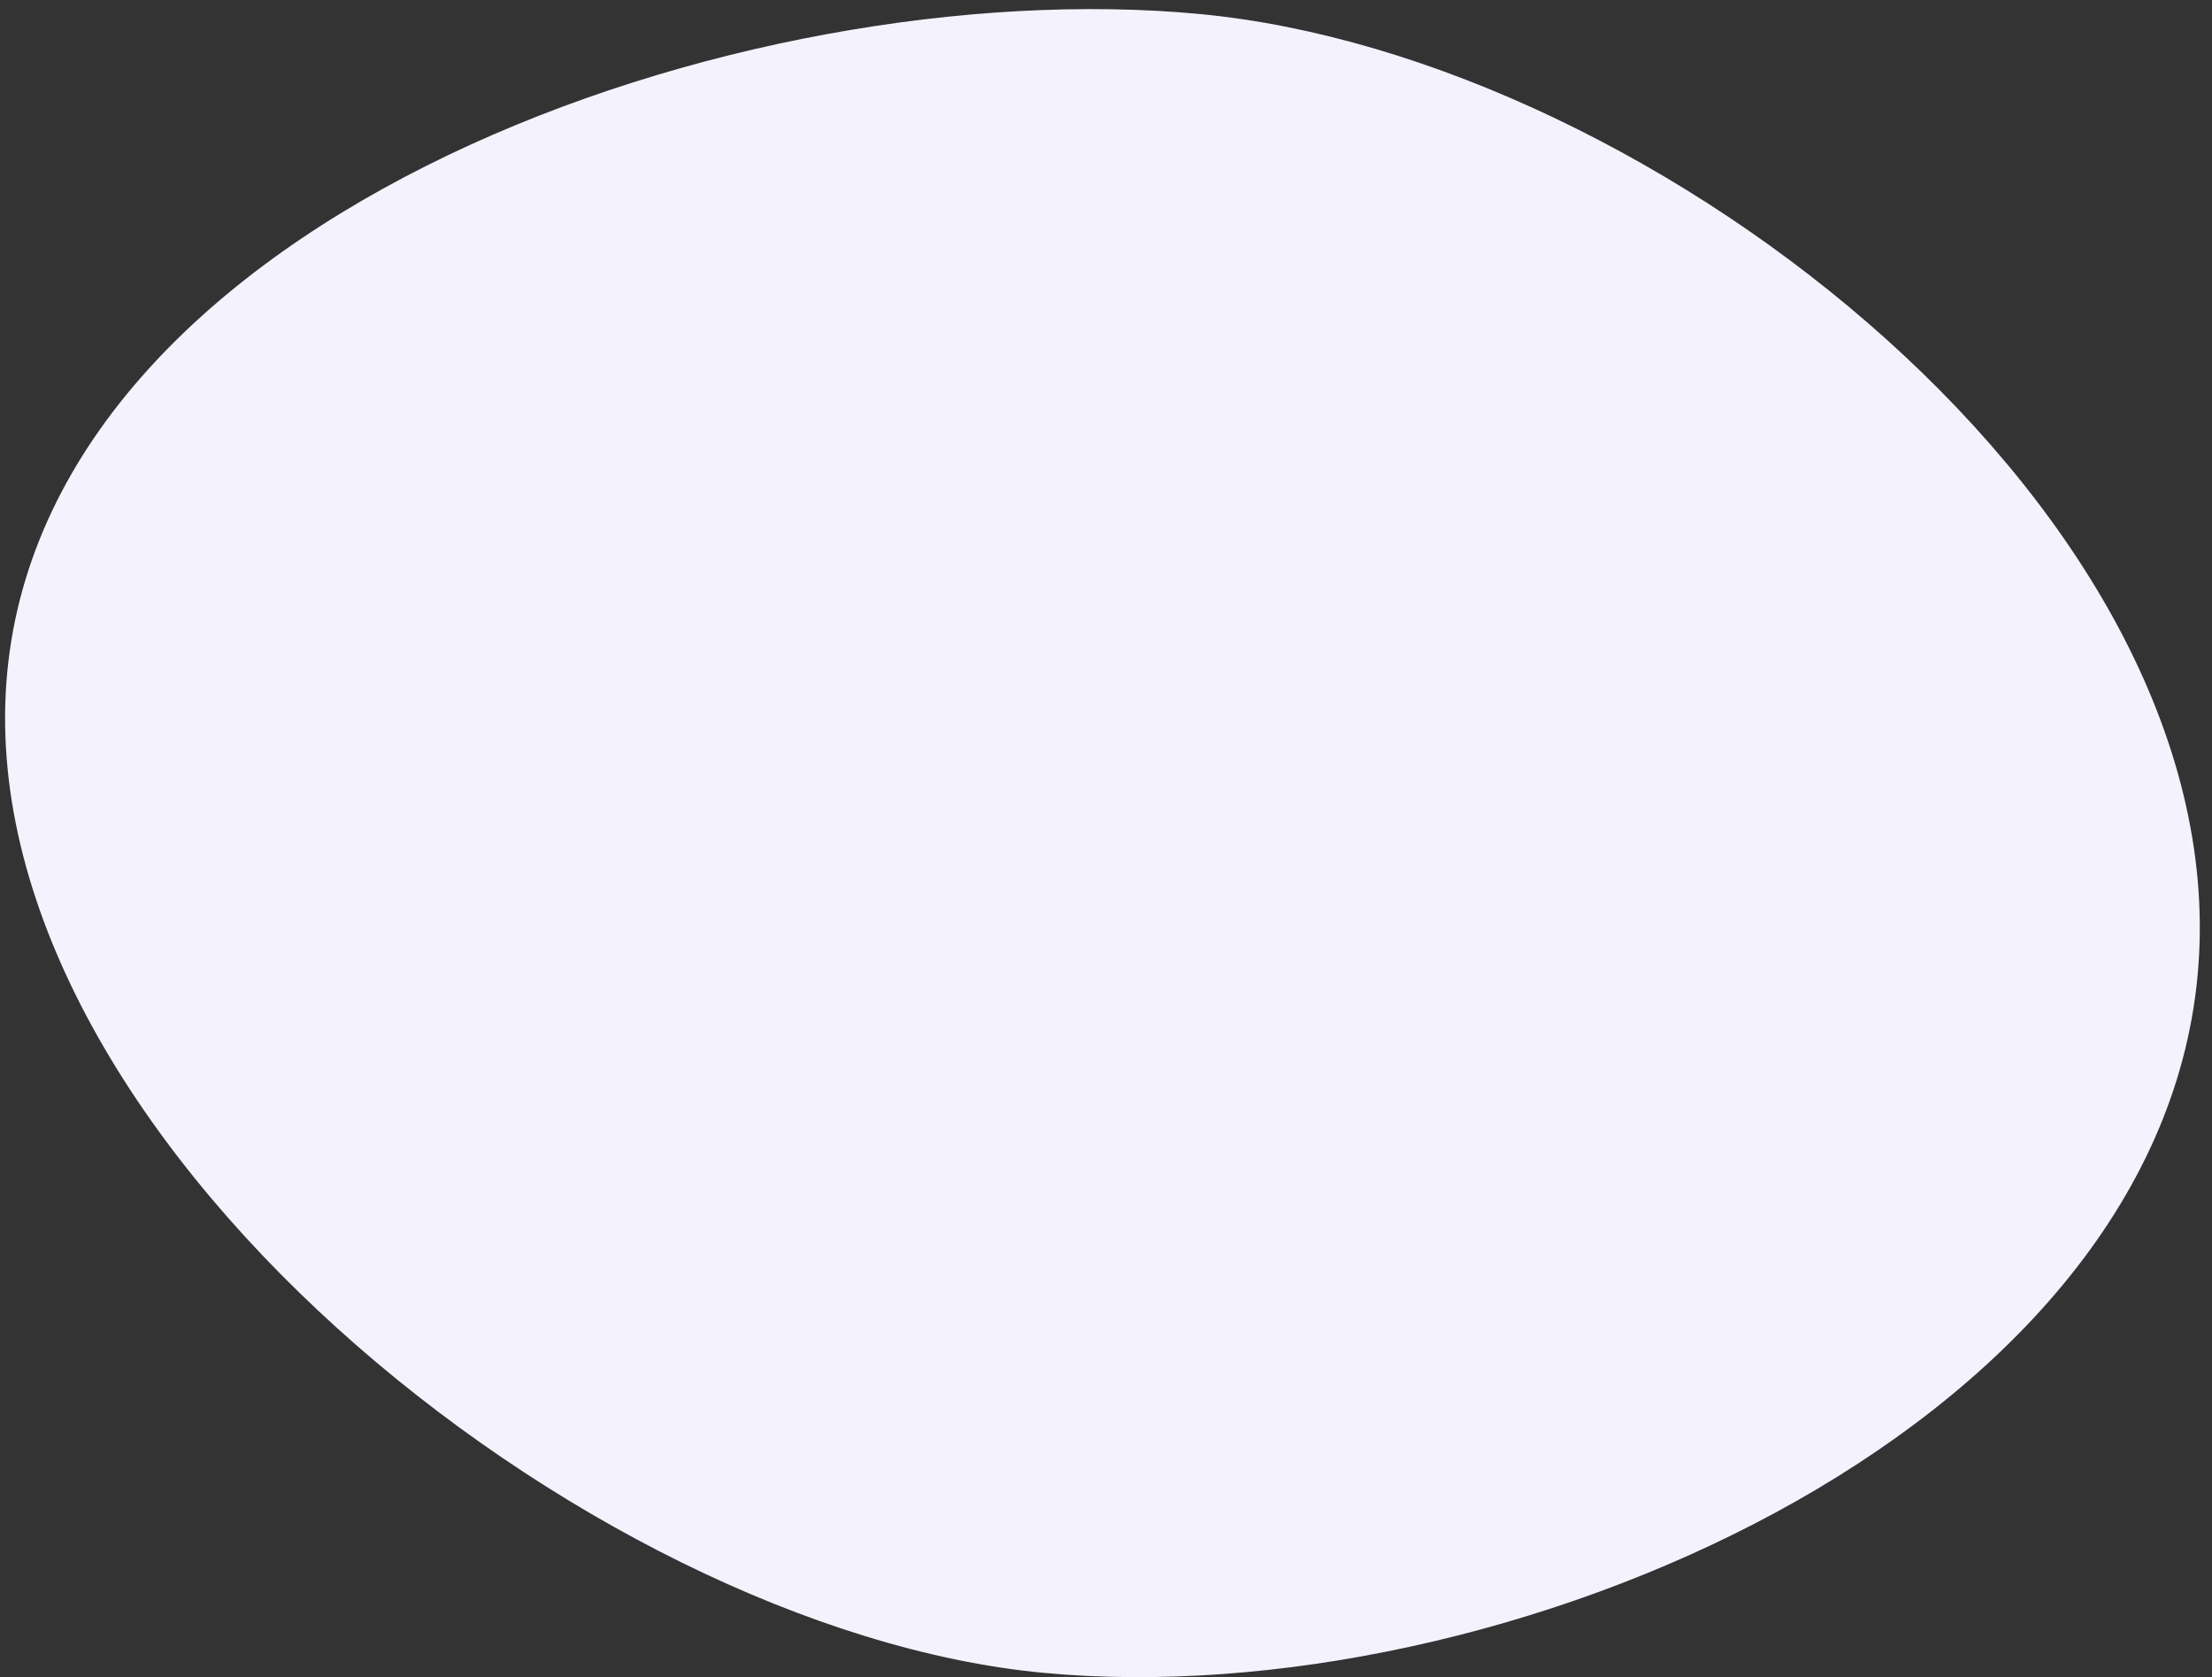 <svg width="153" height="116" viewBox="0 0 153 116" fill="none" xmlns="http://www.w3.org/2000/svg">
<rect x="0" y="0" width="153" height="116" fill="#333333" stroke="none"/>
<path id="Ellipse 118" d="M0.5 46.5C3.494 14.823 51.306 -2.023 82.983 0.97C114.66 3.964 154.993 35.823 152 67.5C149.007 99.177 103.82 118.677 72.143 115.683C40.466 112.69 -2.493 78.177 0.5 46.5Z" fill="#F4F2FD"/>
</svg>

